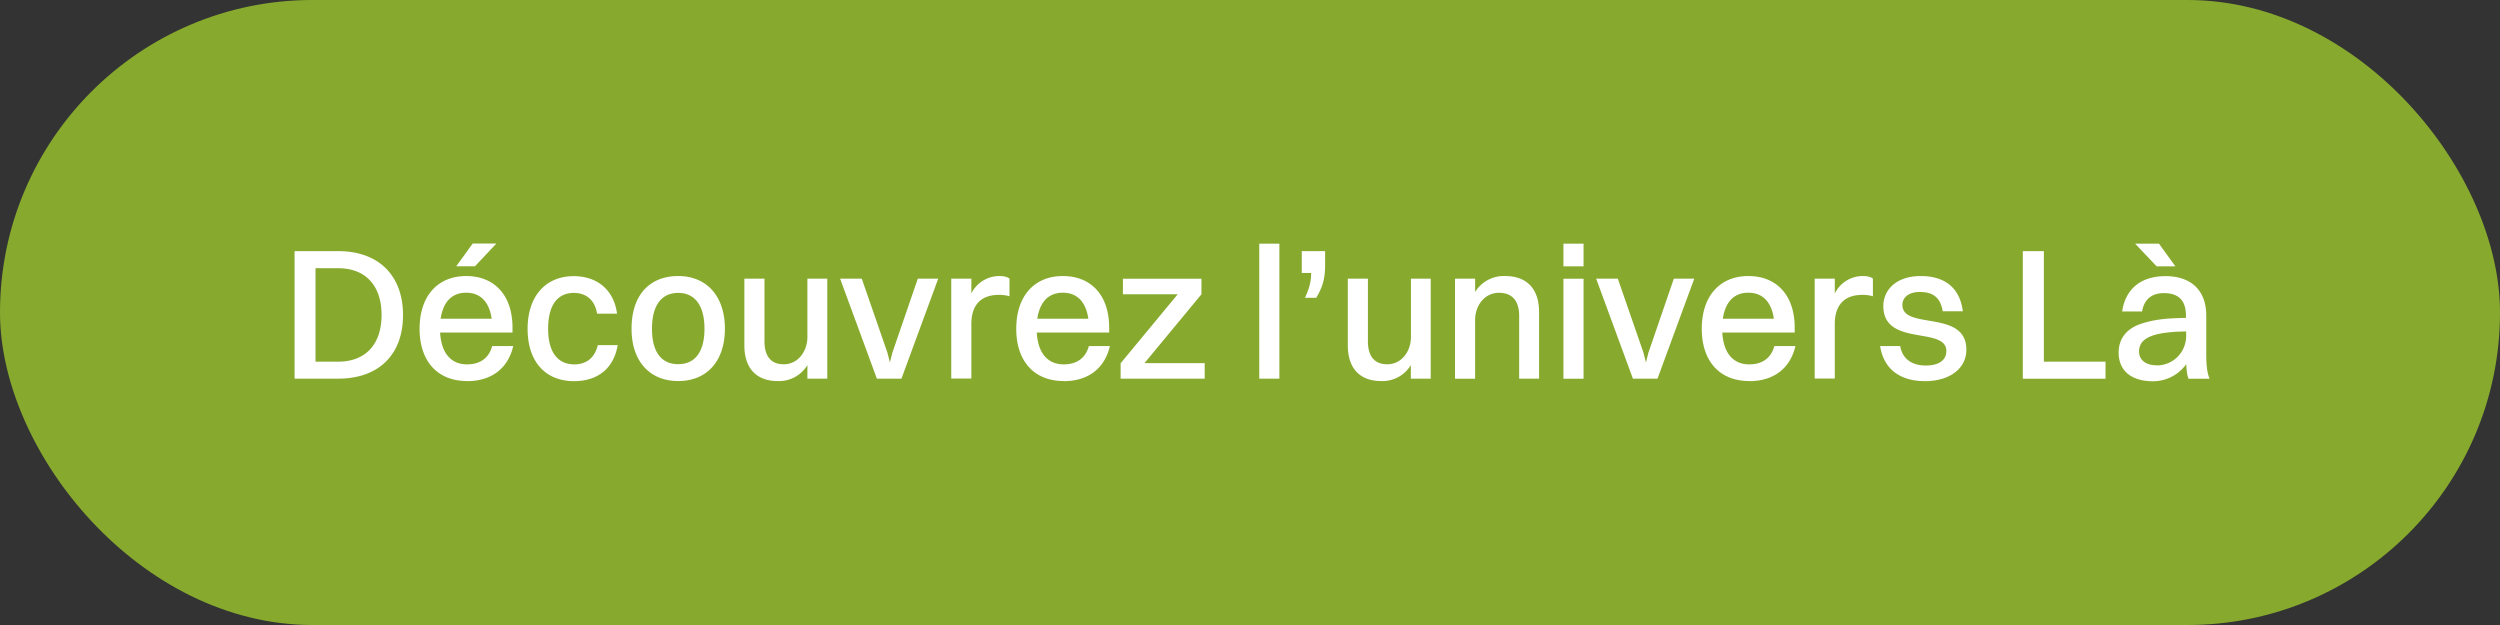 <svg id="Layer_1" data-name="Layer 1" xmlns="http://www.w3.org/2000/svg" viewBox="0 0 240 60"><rect x="0" y="0" width="240" height="60" fill="#333333" stroke="none"/><defs><style>.cls-1{fill:#fff}</style></defs><rect width="240" height="60" rx="30" ry="30" style="fill:#87aa2e"/><path class="cls-1" d="M28.28 24.11h4.2c3.83 0 6.21 2.3 6.21 6.14s-2.38 6.1-6.21 6.1h-4.2V24.11Zm8.35 6.14c0-2.85-1.55-4.5-4.16-4.5h-2.18v8.97h2.18c2.61 0 4.16-1.66 4.16-4.47ZM44.84 36.58c-2.83 0-4.56-1.89-4.56-5.02s1.73-5.06 4.47-5.06 4.45 1.87 4.45 4.95v.47h-6.95c.11 1.96 1.03 3.06 2.59 3.06 1.22 0 2.09-.58 2.41-1.76h2.02c-.52 2.23-2.18 3.37-4.43 3.37ZM42.3 30.6h4.9c-.23-1.62-1.08-2.5-2.45-2.5s-2.21.88-2.45 2.5Zm3.08-7.22h2.27l-2.05 2.18h-1.8l1.58-2.18ZM57.32 30.1c-.23-1.37-1.12-1.98-2.23-1.98-1.6 0-2.47 1.22-2.47 3.44s.9 3.42 2.52 3.42c1.15 0 1.96-.63 2.25-1.85h1.91c-.41 2.39-2.07 3.46-4.2 3.46-2.77 0-4.45-1.91-4.45-5.02s1.71-5.06 4.43-5.06c2.14 0 3.83 1.21 4.16 3.6h-1.93ZM60.63 31.56c0-3.26 1.75-5.06 4.48-5.06s4.48 1.93 4.48 5.06-1.75 5.02-4.48 5.02-4.48-1.89-4.48-5.02Zm7 0c0-2.2-.9-3.44-2.52-3.44s-2.52 1.21-2.52 3.44.9 3.4 2.52 3.4 2.52-1.19 2.52-3.4ZM77.51 26.75h1.91v9.6h-1.91v-1.3a3.18 3.18 0 0 1-2.86 1.53c-1.96 0-3.19-1.15-3.19-3.42v-6.41h1.93v6.01c0 1.39.58 2.21 1.85 2.21 1.4 0 2.27-1.28 2.27-2.61v-5.62ZM80.66 26.75h2.07l2.47 7.13.23.92.23-.92 2.45-7.13h1.96l-3.53 9.6h-2.36l-3.53-9.6ZM91.32 26.75h1.93v1.42a3 3 0 0 1 2.74-1.67c.38 0 .74.09.92.25v1.69a3.49 3.49 0 0 0-1.03-.13c-1.84 0-2.63 1.12-2.63 2.79v5.24h-1.93v-9.6ZM102.12 36.58c-2.83 0-4.56-1.89-4.56-5.02s1.73-5.06 4.47-5.06 4.45 1.87 4.45 4.95v.47h-6.95c.11 1.96 1.03 3.06 2.59 3.06 1.22 0 2.09-.58 2.41-1.76h2.02c-.52 2.23-2.18 3.37-4.43 3.37Zm-2.54-5.98h4.9c-.23-1.62-1.08-2.5-2.45-2.5s-2.21.88-2.45 2.5ZM107.59 34.86l5.47-6.61h-5.26v-1.49h7.54v1.49l-5.47 6.61h5.78v1.49h-8.07v-1.49ZM120.89 23.39h1.93v12.96h-1.93V23.39ZM124.98 24.11h2.23v1.37c0 1.35-.29 2.16-.85 3.11h-1.08c.38-.85.59-1.49.59-2.38h-.9V24.1ZM135.44 26.75h1.91v9.6h-1.91v-1.3a3.18 3.18 0 0 1-2.86 1.53c-1.96 0-3.19-1.15-3.19-3.42v-6.41h1.93v6.01c0 1.39.58 2.21 1.86 2.21 1.4 0 2.27-1.28 2.27-2.61v-5.62ZM139.68 26.75h1.93v1.28a3.24 3.24 0 0 1 2.9-1.53c2 0 3.24 1.17 3.24 3.44v6.41h-1.91v-6.01c0-1.39-.61-2.23-1.93-2.23-1.44 0-2.3 1.28-2.3 2.61v5.64h-1.93v-9.6ZM150.09 23.39h1.93v2.18h-1.93v-2.18Zm0 3.37h1.93v9.6h-1.93v-9.6ZM153.24 26.75h2.07l2.47 7.13.23.92.23-.92 2.45-7.13h1.96l-3.53 9.6h-2.36l-3.53-9.6ZM167.93 36.58c-2.83 0-4.56-1.89-4.56-5.02s1.73-5.06 4.47-5.06 4.45 1.87 4.45 4.95v.47h-6.95c.11 1.96 1.03 3.06 2.59 3.06 1.22 0 2.09-.58 2.41-1.76h2.02c-.52 2.23-2.18 3.37-4.43 3.37Zm-2.54-5.98h4.9c-.23-1.62-1.08-2.5-2.45-2.5s-2.21.88-2.45 2.5ZM174.21 26.75h1.93v1.42a3 3 0 0 1 2.74-1.67c.38 0 .74.09.92.25v1.69a3.49 3.49 0 0 0-1.03-.13c-1.84 0-2.63 1.12-2.63 2.79v5.24h-1.93v-9.6ZM188.77 33.58c0 1.82-1.64 3.01-3.96 3.01s-3.96-1.08-4.32-3.37h1.93c.2 1.21 1.1 1.87 2.45 1.87s1.98-.58 1.98-1.39c0-2.4-6.05-.38-6.05-4.32 0-1.49 1.17-2.88 3.6-2.88 2.14 0 3.73.99 4.03 3.38h-1.93c-.22-1.35-.97-1.85-2.2-1.85-1.06 0-1.67.52-1.67 1.24 0 2.45 6.14.4 6.14 4.3ZM194.19 24.11h2.02v10.61h5.92v1.64h-7.94V24.12ZM203.73 29.89c.31-2.12 1.76-3.38 4.16-3.38 2.61 0 3.91 1.53 3.91 3.76v3.75c0 1.15.11 1.82.32 2.34h-2.02c-.14-.36-.2-.86-.22-1.4a3.93 3.93 0 0 1-3.21 1.64c-1.94 0-3.28-.92-3.28-2.75 0-1.31.72-2.29 2.16-2.77 1.28-.43 2.58-.54 4.3-.56v-.22c0-1.4-.65-2.16-2.12-2.16-1.24 0-1.91.68-2.09 1.76h-1.93Zm3.31-4.32-2.07-2.18h2.29l1.58 2.18h-1.8Zm0 9.51c1.6 0 2.83-1.28 2.83-2.83v-.43c-3.69.04-4.52.85-4.52 1.94 0 .81.67 1.31 1.69 1.31Z"/></svg>